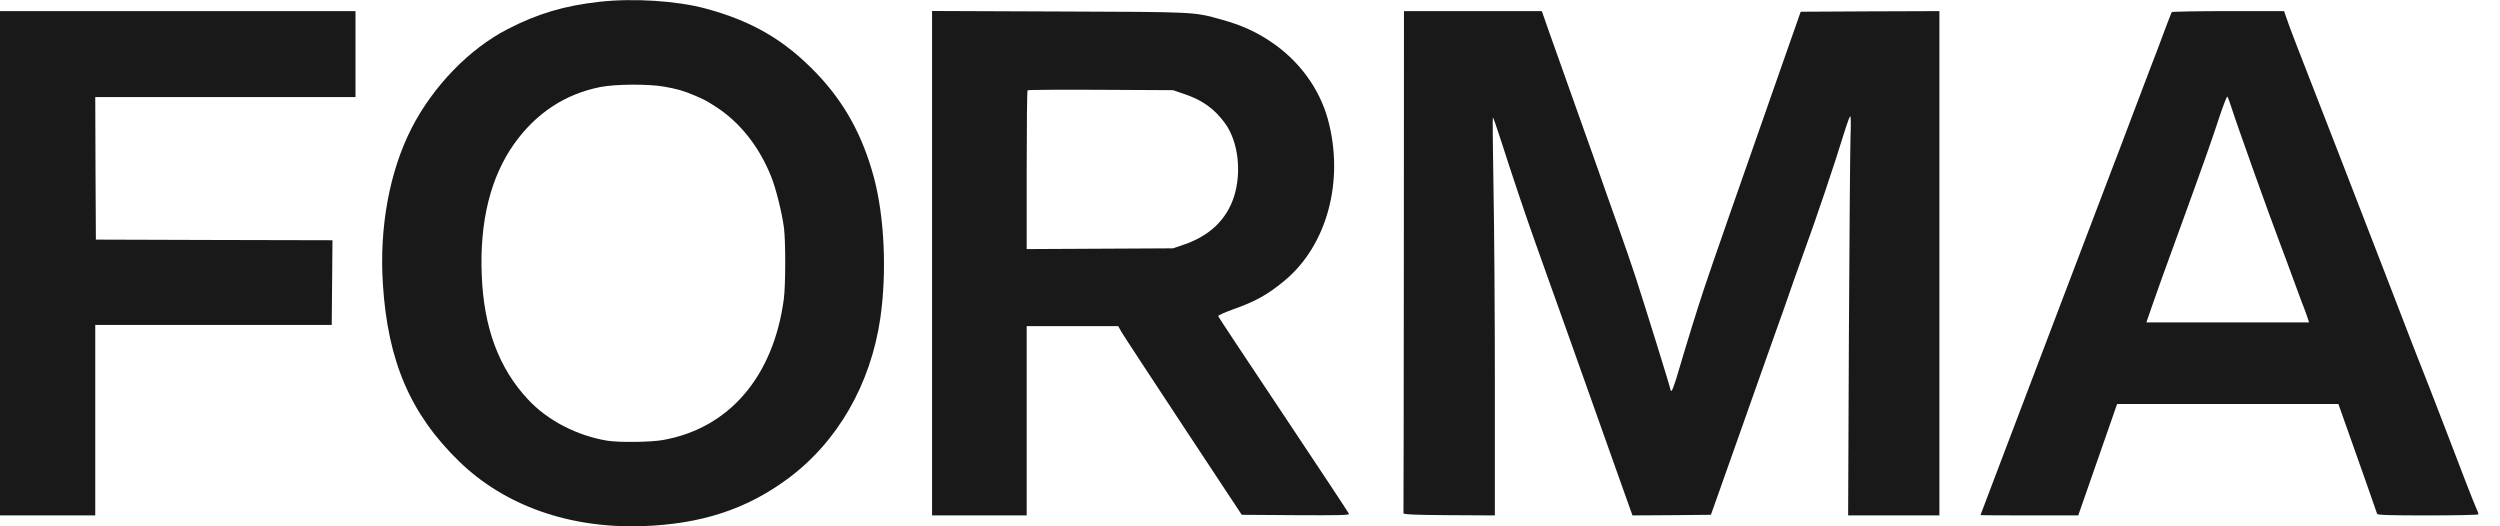 <?xml version="1.0" encoding="UTF-8"?> <svg xmlns="http://www.w3.org/2000/svg" width="114" height="24" viewBox="0 0 114 24" fill="none"><path d="M27.34 0.081C25.727 0.262 24.518 0.62 23.132 1.336C21.395 2.233 19.754 3.931 18.777 5.827C17.766 7.797 17.289 10.358 17.46 12.959C17.681 16.474 18.72 18.887 20.935 21.039C23.013 23.06 25.971 24.105 29.299 23.992C31.95 23.901 34.023 23.231 35.902 21.845C38.185 20.165 39.701 17.535 40.144 14.503C40.445 12.397 40.331 9.887 39.849 8.087C39.338 6.185 38.509 4.68 37.248 3.357C35.789 1.83 34.301 0.961 32.166 0.387C30.855 0.035 28.89 -0.09 27.34 0.081ZM30.264 3.948C30.889 4.056 31.161 4.135 31.712 4.368C32.132 4.55 32.229 4.601 32.649 4.873C33.739 5.577 34.625 6.69 35.17 8.064C35.386 8.598 35.664 9.734 35.749 10.387C35.829 11.017 35.823 13.033 35.743 13.635C35.267 17.183 33.239 19.54 30.213 20.068C29.639 20.165 28.237 20.182 27.697 20.096C26.312 19.869 24.96 19.171 24.069 18.206C22.746 16.786 22.059 14.946 21.968 12.544C21.866 10.097 22.371 8.07 23.45 6.554C24.438 5.163 25.767 4.288 27.368 3.97C28.049 3.834 29.554 3.823 30.264 3.948Z" fill="#191919"></path><path d="M0 12.005V23.503H2.175H4.344V19.16V14.816H9.738H15.127L15.144 12.885L15.161 10.955L9.766 10.943L4.372 10.926L4.355 7.673L4.344 4.425H10.277H16.211V2.466V0.507H8.108H0V12.005Z" fill="#191919"></path><path d="M42.502 11.999V23.503H44.66H46.817V19.188V14.873H48.907H50.991L51.144 15.145C51.229 15.293 52.496 17.223 53.961 19.444L56.624 23.475L59.077 23.492C61.07 23.503 61.53 23.492 61.513 23.43C61.501 23.39 60.161 21.363 58.532 18.921C56.902 16.48 55.556 14.452 55.55 14.418C55.539 14.379 55.823 14.254 56.215 14.112C57.242 13.748 57.799 13.442 58.566 12.806C60.513 11.199 61.314 8.24 60.553 5.447C60.167 4.027 59.218 2.738 57.918 1.881C57.242 1.432 56.584 1.137 55.721 0.899C54.42 0.535 54.608 0.547 48.282 0.524L42.502 0.501V11.999ZM53.972 4.277C54.829 4.561 55.391 4.964 55.874 5.64C56.465 6.469 56.624 7.837 56.272 8.962C55.937 10.012 55.153 10.762 53.972 11.159L53.489 11.324L50.156 11.341L46.817 11.358V7.758C46.817 5.782 46.834 4.141 46.857 4.118C46.88 4.095 48.379 4.084 50.196 4.095L53.489 4.112L53.972 4.277Z" fill="#191919"></path><path d="M64.015 11.92C64.01 18.194 64.004 23.367 63.998 23.401C63.992 23.458 64.452 23.481 66.082 23.492L68.166 23.503V17.615C68.166 14.373 68.138 10.296 68.103 8.547C68.075 6.804 68.058 5.367 68.075 5.35C68.086 5.339 68.257 5.816 68.45 6.423C68.978 8.076 69.614 9.955 70.023 11.097C70.227 11.659 70.477 12.363 70.579 12.658C70.681 12.953 70.874 13.493 71.005 13.851C71.136 14.208 71.329 14.748 71.431 15.043C71.533 15.338 71.925 16.44 72.3 17.485C72.669 18.529 73.305 20.312 73.708 21.448L74.44 23.503L76.229 23.492L78.017 23.475L78.199 22.964C78.489 22.141 78.966 20.789 79.466 19.387C79.721 18.666 80.09 17.621 80.289 17.059C80.488 16.497 80.766 15.702 80.913 15.298C81.061 14.89 81.266 14.305 81.379 13.992C81.487 13.68 81.674 13.141 81.793 12.8C81.913 12.454 82.106 11.92 82.219 11.608C82.85 9.876 83.611 7.622 84.161 5.844C84.246 5.577 84.337 5.333 84.366 5.305C84.4 5.271 84.406 5.623 84.383 6.242C84.366 6.787 84.332 10.898 84.309 15.367L84.275 23.503H86.353H88.437V12.005V0.507L85.274 0.518L82.112 0.535L81.493 2.295C79.471 8.053 77.932 12.465 77.694 13.197C77.302 14.401 77.069 15.139 76.428 17.297C76.337 17.587 76.246 17.825 76.218 17.825C76.195 17.825 76.172 17.797 76.172 17.763C76.172 17.689 75.025 13.992 74.571 12.601C74.418 12.119 74.043 11.046 73.748 10.216C73.452 9.387 73.049 8.252 72.856 7.69C72.657 7.128 72.146 5.685 71.715 4.481C71.289 3.278 70.795 1.892 70.619 1.398L70.307 0.507H67.166H64.021L64.015 11.92Z" fill="#191919"></path><path d="M99.032 0.552C99.004 0.598 98.652 1.523 98.334 2.381C98.26 2.585 98.135 2.903 98.061 3.09C97.993 3.278 97.607 4.288 97.21 5.333C96.818 6.378 96.432 7.389 96.358 7.576C96.148 8.121 95.387 10.12 94.456 12.573C92.866 16.752 92.065 18.87 91.208 21.119C90.458 23.089 90.311 23.475 90.311 23.486C90.311 23.498 91.316 23.503 92.542 23.503H94.768L95.336 21.874C95.648 20.982 96.046 19.835 96.222 19.336L96.54 18.421H101.582H106.63L107.073 19.671C107.521 20.931 108.356 23.299 108.396 23.43C108.413 23.486 108.929 23.503 110.724 23.503C111.996 23.503 113.023 23.481 113.023 23.452C113.023 23.424 112.967 23.282 112.898 23.129C112.768 22.828 112.314 21.669 111.598 19.784C111.042 18.331 110.4 16.684 110.184 16.15C110.099 15.929 109.787 15.139 109.503 14.39C109.213 13.64 108.861 12.732 108.725 12.374C108.583 12.016 108.362 11.437 108.231 11.097C107.691 9.694 105.591 4.277 104.716 2.04C104.517 1.523 104.307 0.967 104.256 0.802L104.154 0.507H101.61C100.208 0.507 99.049 0.529 99.032 0.552ZM101.752 4.896C102.002 5.685 103.507 9.893 103.978 11.125C104.114 11.483 104.381 12.198 104.568 12.715C104.756 13.232 104.932 13.714 104.966 13.794C105 13.873 105.091 14.106 105.165 14.316L105.295 14.702H101.582H97.874L98.175 13.834C98.481 12.953 98.544 12.789 99.447 10.302C100.503 7.4 100.866 6.372 101.218 5.293C101.389 4.788 101.542 4.391 101.565 4.402C101.587 4.419 101.673 4.64 101.752 4.896Z" fill="#191919"></path></svg> 